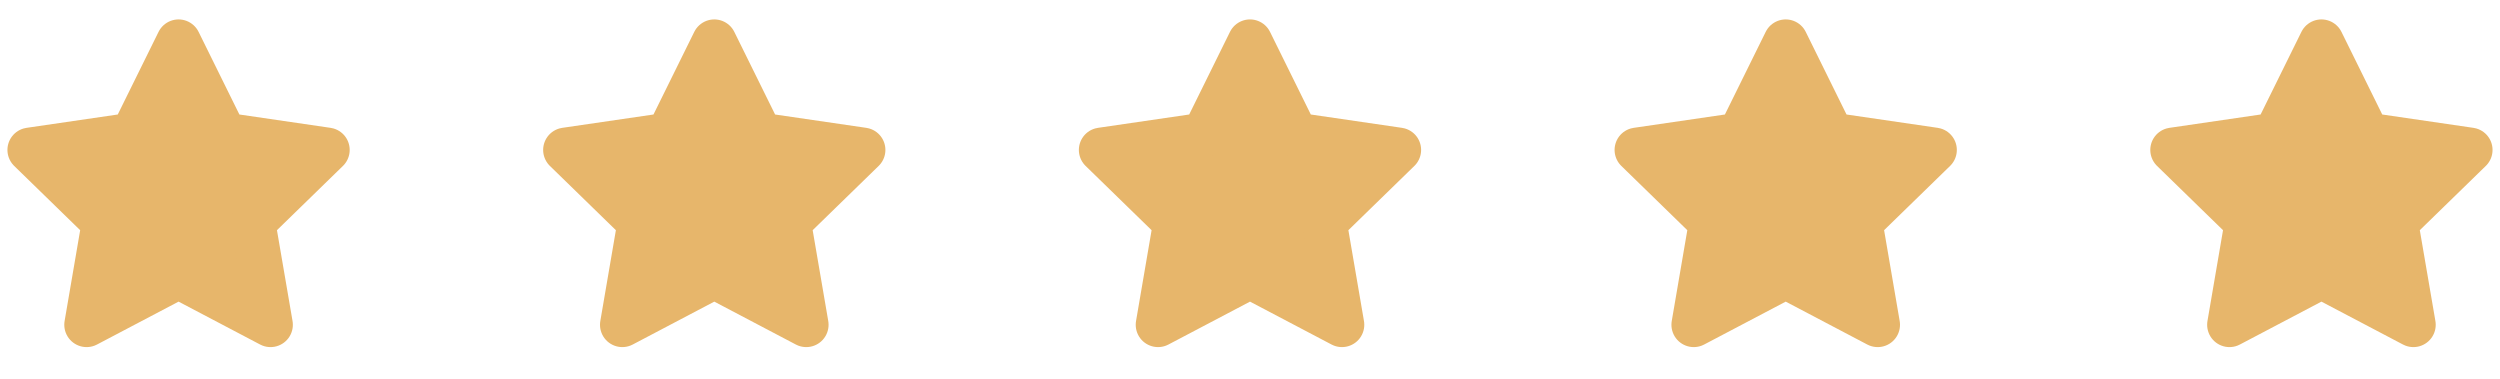 <?xml version="1.0" encoding="UTF-8"?> <svg xmlns="http://www.w3.org/2000/svg" width="112" height="17" viewBox="0 0 112 17" fill="none"><g clip-path="url(#clip0_2017_520)"><path d="M8 1.87L10.06 6.043L14.666 6.717L11.333 9.963L12.12 14.55L8 12.383L3.88 14.55L4.666 9.963L1.333 6.717L5.94 6.043L8 1.87Z" fill="#E7B66B" stroke="#E7B66B" stroke-width="2" stroke-linecap="round" stroke-linejoin="round"></path></g><g clip-path="url(#clip1_2017_520)"><path d="M32 1.87L34.06 6.043L38.666 6.717L35.333 9.963L36.12 14.55L32 12.383L27.88 14.55L28.666 9.963L25.333 6.717L29.94 6.043L32 1.87Z" fill="#E7B66B" stroke="#E7B66B" stroke-width="2" stroke-linecap="round" stroke-linejoin="round"></path></g><g clip-path="url(#clip2_2017_520)"><path d="M56 1.87L58.06 6.043L62.666 6.717L59.333 9.963L60.12 14.55L56 12.383L51.88 14.55L52.666 9.963L49.333 6.717L53.94 6.043L56 1.87Z" fill="#E7B66B" stroke="#E7B66B" stroke-width="2" stroke-linecap="round" stroke-linejoin="round"></path></g><g clip-path="url(#clip3_2017_520)"><path d="M80 1.87L82.06 6.043L86.666 6.717L83.333 9.963L84.12 14.55L80 12.383L75.88 14.55L76.666 9.963L73.333 6.717L77.94 6.043L80 1.87Z" fill="#E7B66B" stroke="#E7B66B" stroke-width="2" stroke-linecap="round" stroke-linejoin="round"></path></g><g clip-path="url(#clip4_2017_520)"><path d="M104 1.87L106.06 6.043L110.666 6.717L107.333 9.963L108.12 14.55L104 12.383L99.88 14.55L100.666 9.963L97.333 6.717L101.94 6.043L104 1.87Z" fill="#E7B66B" stroke="#E7B66B" stroke-width="2" stroke-linecap="round" stroke-linejoin="round"></path></g><defs><clipPath id="clip0_2017_520"><rect width="16" height="16" fill="white" transform="translate(0 0.537)"></rect></clipPath><clipPath id="clip1_2017_520"><rect width="16" height="16" fill="white" transform="translate(24 0.537)"></rect></clipPath><clipPath id="clip2_2017_520"><rect width="16" height="16" fill="white" transform="translate(48 0.537)"></rect></clipPath><clipPath id="clip3_2017_520"><rect width="16" height="16" fill="white" transform="translate(72 0.537)"></rect></clipPath><clipPath id="clip4_2017_520"><rect width="16" height="16" fill="white" transform="translate(96 0.537)"></rect></clipPath></defs></svg> 